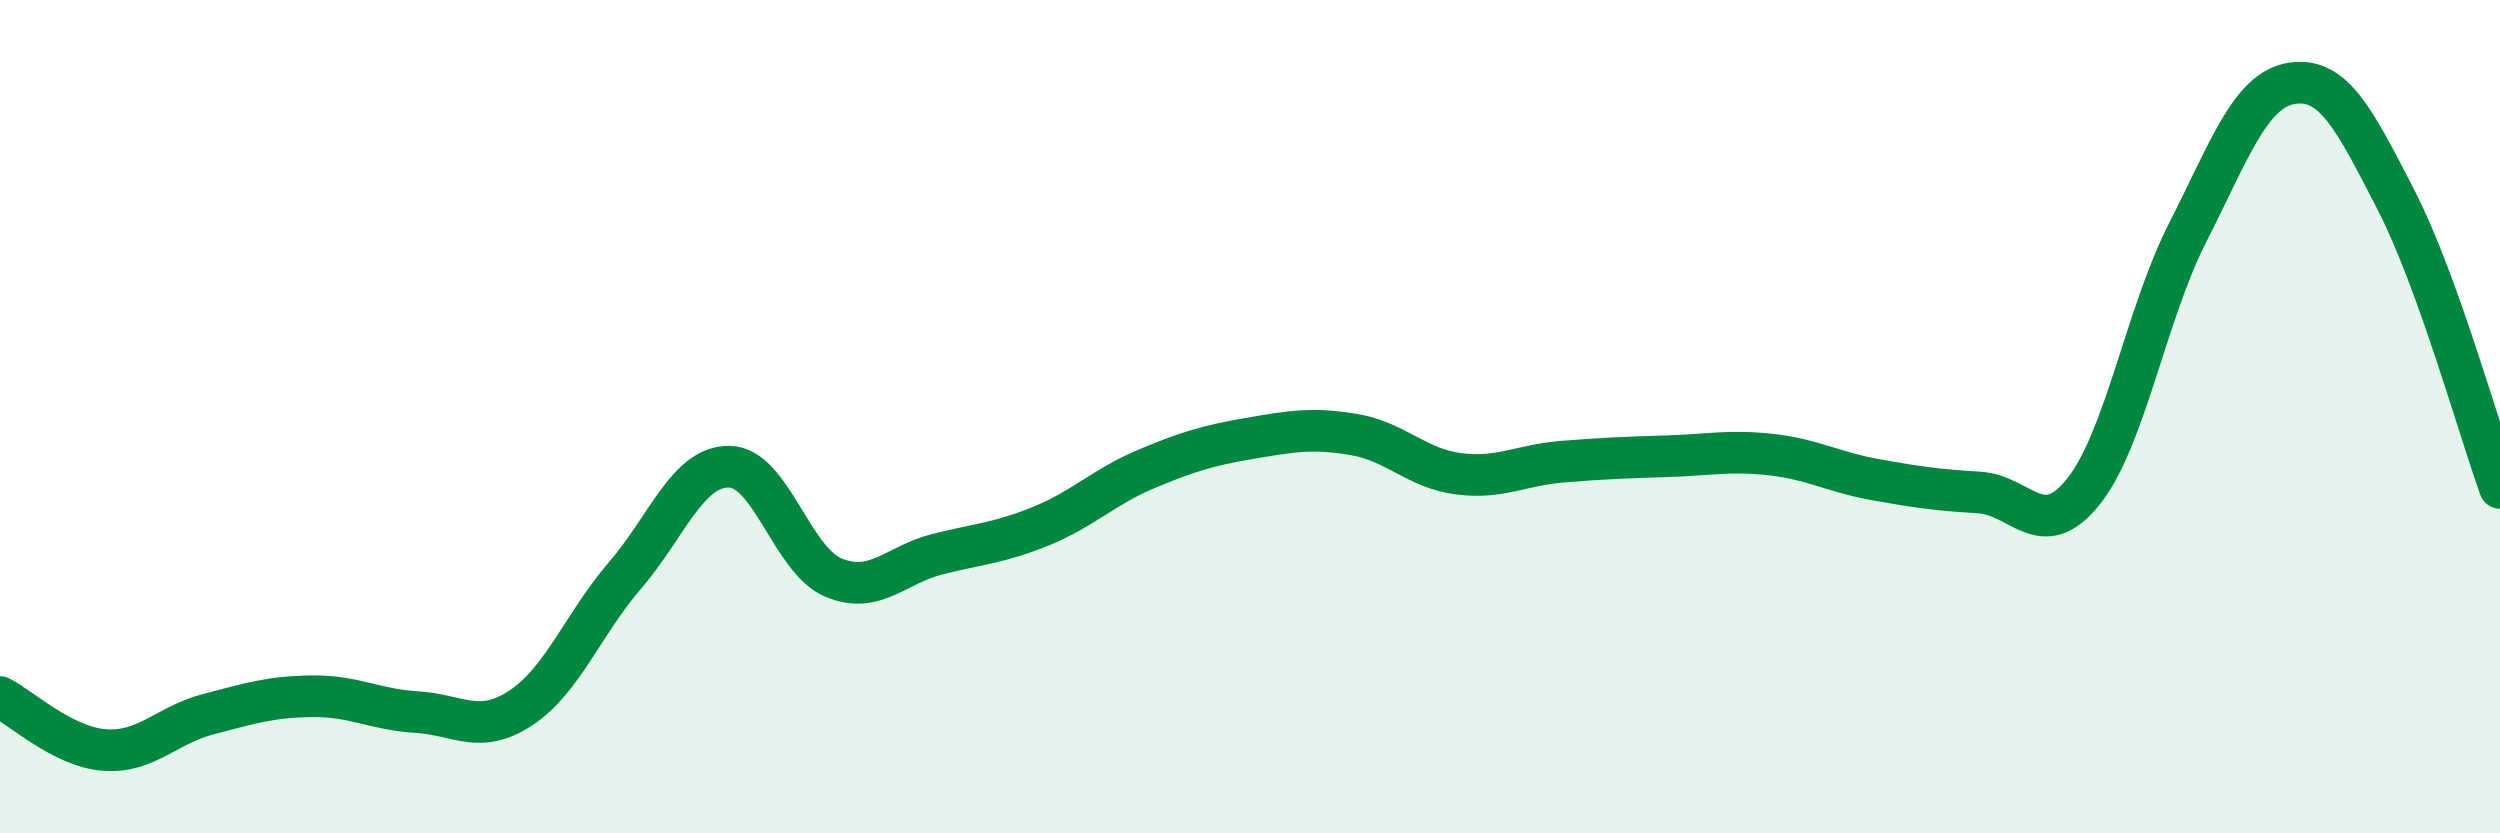 
    <svg width="60" height="20" viewBox="0 0 60 20" xmlns="http://www.w3.org/2000/svg">
      <path
        d="M 0,16.73 C 0.5,16.98 1.5,17.92 2.5,18 C 3.5,18.08 4,17.4 5,17.14 C 6,16.88 6.5,16.72 7.5,16.71 C 8.5,16.7 9,17.03 10,17.09 C 11,17.15 11.5,17.65 12.5,16.99 C 13.5,16.33 14,14.97 15,13.81 C 16,12.65 16.5,11.19 17.5,11.2 C 18.5,11.21 19,13.44 20,13.86 C 21,14.28 21.5,13.55 22.5,13.3 C 23.5,13.05 24,13.03 25,12.62 C 26,12.21 26.5,11.68 27.5,11.26 C 28.5,10.84 29,10.69 30,10.52 C 31,10.35 31.5,10.26 32.5,10.43 C 33.5,10.6 34,11.24 35,11.37 C 36,11.5 36.5,11.16 37.5,11.08 C 38.5,11 39,10.98 40,10.95 C 41,10.92 41.5,10.8 42.5,10.91 C 43.5,11.02 44,11.33 45,11.51 C 46,11.69 46.5,11.76 47.5,11.82 C 48.5,11.88 49,13.05 50,11.8 C 51,10.55 51.5,7.55 52.5,5.59 C 53.5,3.63 54,2.16 55,2 C 56,1.84 56.5,2.85 57.5,4.79 C 58.5,6.73 59.5,10.33 60,11.71L60 20L0 20Z"
        fill="#008740"
        opacity="0.1"
        stroke-linecap="round"
        stroke-linejoin="round"
      />
      <path
        d="M 0,16.73 C 0.5,16.98 1.5,17.92 2.5,18 C 3.5,18.08 4,17.4 5,17.14 C 6,16.88 6.5,16.72 7.5,16.71 C 8.5,16.7 9,17.03 10,17.09 C 11,17.15 11.5,17.65 12.5,16.99 C 13.5,16.33 14,14.97 15,13.81 C 16,12.65 16.5,11.19 17.5,11.2 C 18.5,11.21 19,13.44 20,13.86 C 21,14.28 21.5,13.55 22.5,13.3 C 23.5,13.05 24,13.03 25,12.62 C 26,12.21 26.5,11.68 27.5,11.26 C 28.5,10.84 29,10.69 30,10.52 C 31,10.35 31.5,10.26 32.5,10.43 C 33.5,10.6 34,11.24 35,11.37 C 36,11.5 36.5,11.16 37.5,11.08 C 38.5,11 39,10.98 40,10.95 C 41,10.92 41.5,10.8 42.5,10.91 C 43.5,11.02 44,11.33 45,11.51 C 46,11.69 46.5,11.76 47.5,11.82 C 48.5,11.88 49,13.05 50,11.8 C 51,10.55 51.5,7.55 52.5,5.59 C 53.5,3.63 54,2.16 55,2 C 56,1.84 56.5,2.85 57.5,4.79 C 58.5,6.73 59.5,10.33 60,11.71"
        stroke="#008740"
        stroke-width="1"
        fill="none"
        stroke-linecap="round"
        stroke-linejoin="round"
      />
    </svg>
  